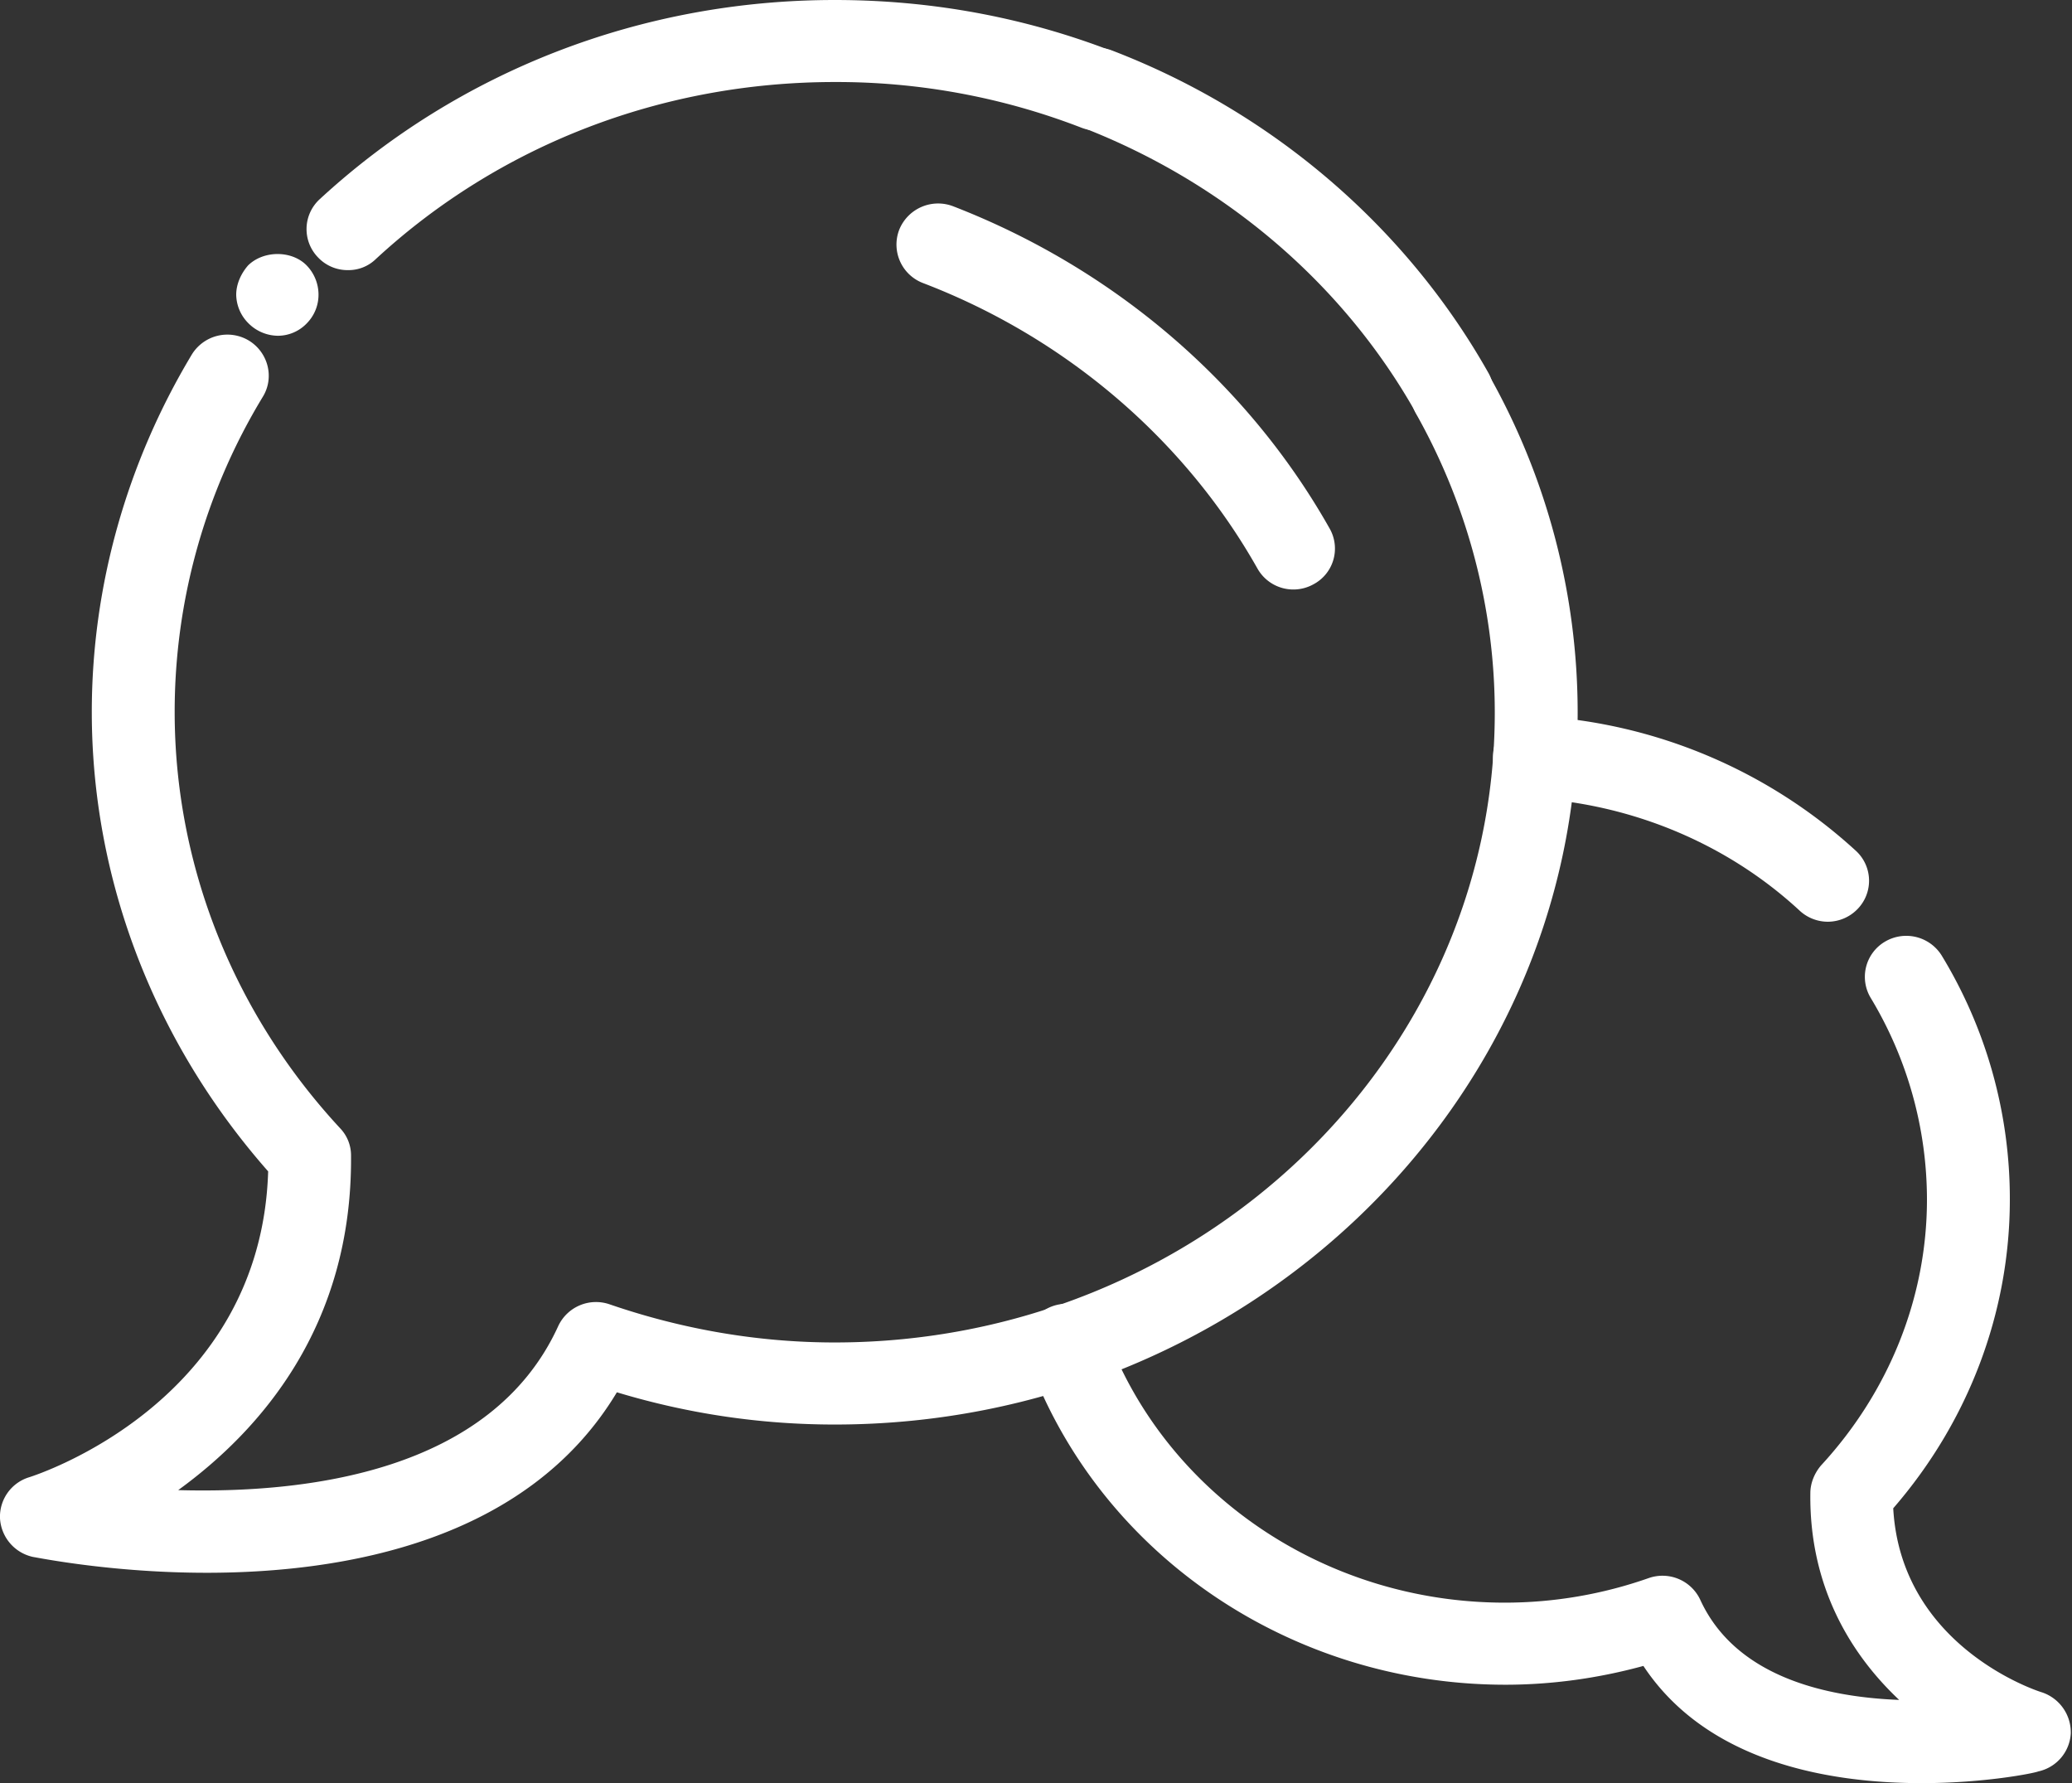 <svg width="43" height="37" fill="none" xmlns="http://www.w3.org/2000/svg"><rect width="100%" height="100%" fill="#333333" stroke="none"/><g clip-path="url(#clip0)" fill="#fff"><path d="M4.288 32.635c-1.941 0-3.453-.304-3.6-.328A.87.87 0 0 1 0 31.504a.855.855 0 0 1 .602-.85c.197-.062 4.816-1.57 4.963-6.348-2.358-2.675-3.66-6.043-3.66-9.533 0-2.602.724-5.167 2.076-7.417a.866.866 0 0 1 1.179-.292c.405.244.54.767.295 1.168a12.591 12.591 0 0 0-1.83 6.541c0 3.174 1.216 6.25 3.44 8.645a.815.815 0 0 1 .22.572c.025 3.526-1.88 5.69-3.587 6.93 2.641.073 6.5-.364 7.887-3.404a.865.865 0 0 1 1.07-.45c1.523.523 3.095.79 4.668.79 7.556 0 13.698-5.86 13.698-13.07 0-2.165-.565-4.305-1.634-6.202a.839.839 0 0 1 .332-1.155.857.857 0 0 1 1.167.329 14.25 14.25 0 0 1 1.855 7.028c0 8.146-6.916 14.773-15.418 14.773-1.524 0-3.035-.22-4.521-.669-1.855 3.088-5.652 3.745-8.514 3.745z"/><path d="M5.762 6.967a.873.873 0 0 1-.602-.255.855.855 0 0 1-.258-.596c0-.219.098-.438.246-.608.32-.316.909-.316 1.216 0a.87.87 0 0 1 .246.608.842.842 0 0 1-.246.596.83.83 0 0 1-.602.255zM7.224 5.605a.842.842 0 0 1-.627-.267.842.842 0 0 1 .037-1.204C9.521 1.471 13.318 0 17.323 0c1.99 0 3.919.353 5.75 1.058.442.17.663.669.491 1.106a.87.87 0 0 1-1.118.487 14.074 14.074 0 0 0-5.123-.949c-3.575 0-6.954 1.301-9.522 3.672a.812.812 0 0 1-.577.231z"/><path d="M30.137 9.01a.854.854 0 0 1-.75-.438c-1.51-2.687-3.98-4.79-6.941-5.934a.855.855 0 0 1-.491-1.106.87.87 0 0 1 1.118-.486c3.329 1.276 6.106 3.66 7.813 6.687a.839.839 0 0 1-.331 1.155.757.757 0 0 1-.418.122zM26.844 12.232a.854.854 0 0 1-.75-.438c-1.51-2.675-3.98-4.79-6.94-5.921a.855.855 0 0 1-.492-1.107.87.87 0 0 1 1.118-.486c3.33 1.289 6.106 3.66 7.814 6.687a.839.839 0 0 1-.332 1.155.857.857 0 0 1-.418.11zM39.88 37c-1.905 0-4.448-.426-5.775-2.432-.934.256-1.904.39-2.862.39-4.472 0-8.453-2.724-9.915-6.773a.846.846 0 0 1 .516-1.082.86.86 0 0 1 1.093.51c1.217 3.368 4.546 5.642 8.293 5.642a9.01 9.01 0 0 0 2.986-.51.865.865 0 0 1 1.069.45c.724 1.58 2.567 2.018 4.128 2.078-1.02-.96-1.868-2.37-1.843-4.292 0-.206.086-.413.22-.571 1.414-1.532 2.2-3.49 2.2-5.52a8.112 8.112 0 0 0-1.167-4.183.847.847 0 0 1 .295-1.167.866.866 0 0 1 1.18.291 9.71 9.71 0 0 1 1.412 5.059c0 2.346-.86 4.608-2.42 6.407.16 2.858 2.96 3.782 3.083 3.818a.876.876 0 0 1 .602.852.857.857 0 0 1-.675.79c-.086.036-1.106.243-2.42.243zM37.938 19.126a.862.862 0 0 1-.59-.23c-1.498-1.387-3.476-2.214-5.553-2.335a.85.85 0 0 1-.81-.9.845.845 0 0 1 .909-.803 10.707 10.707 0 0 1 6.622 2.797.842.842 0 0 1 .037 1.204.862.862 0 0 1-.615.267z"/></g><defs><clipPath id="clip0"><path fill="#fff" d="M0 0h43v37H0z"/></clipPath></defs></svg>
